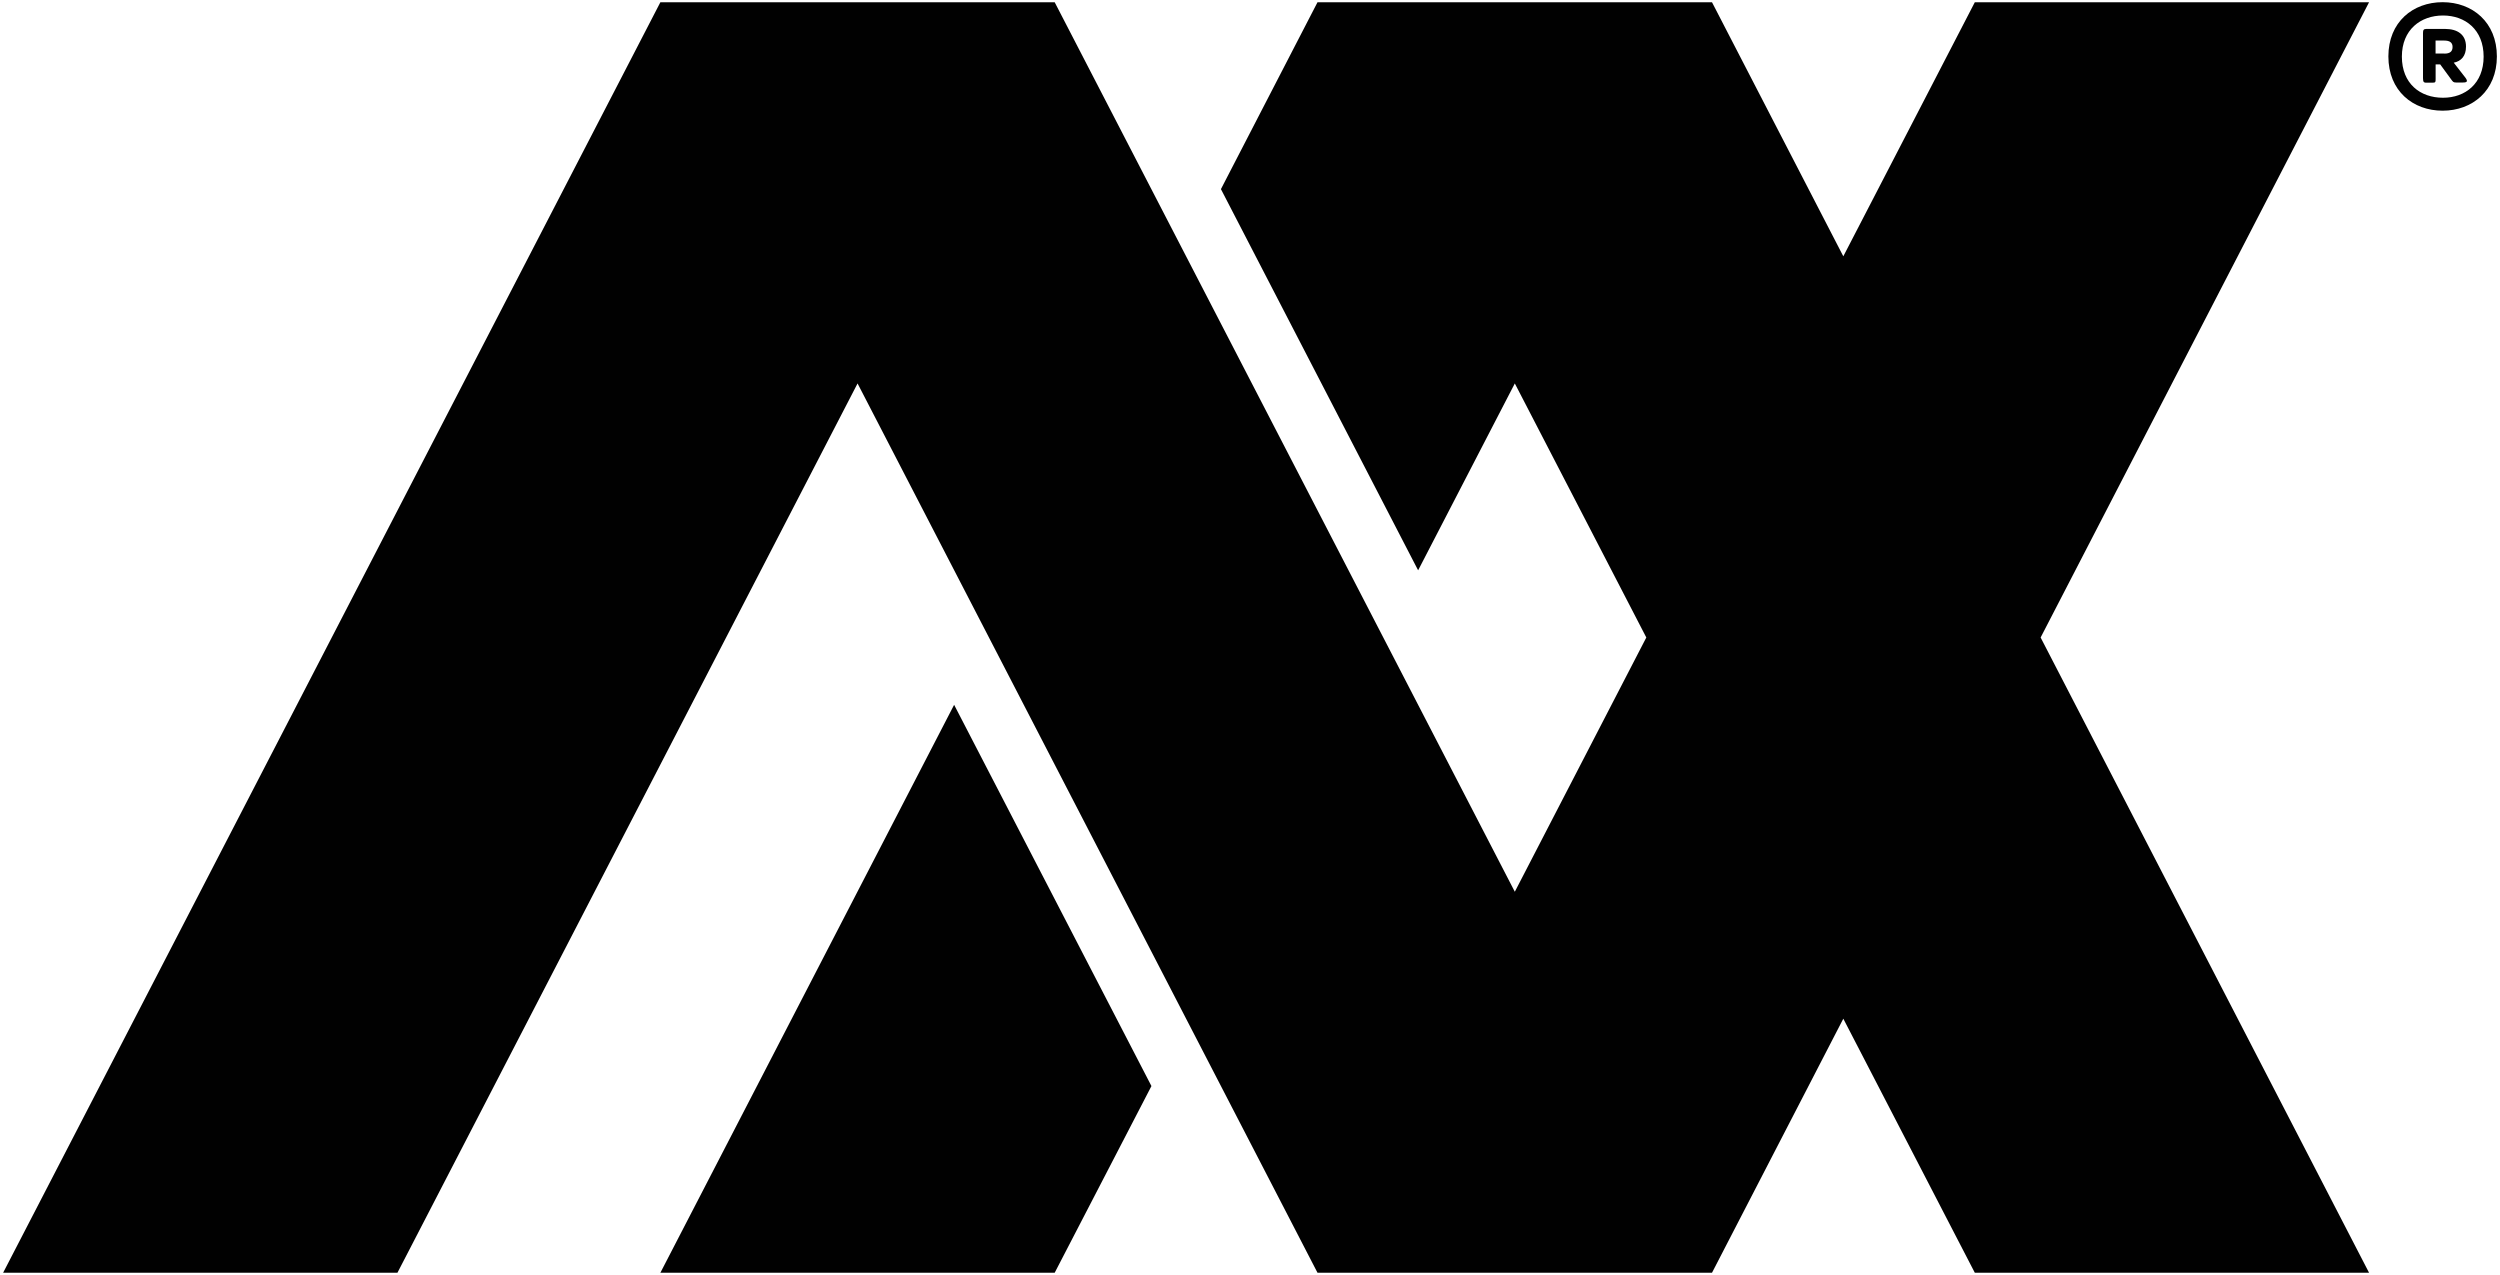 <svg xmlns="http://www.w3.org/2000/svg" id="Ebene_1" viewBox="0 0 400 204"><g><polygon points="152.66 112.77 105.66 203.64 168.75 203.64 184.23 173.77 183.91 173.15 152.66 112.77" fill="#010101"></polygon><polygon points="379.05 .36 315.97 .36 294.93 41.01 273.92 .36 210.8 .36 195.35 30.26 195.67 30.88 226.9 91.25 242.37 61.35 263.41 102 242.37 142.68 168.75 .36 105.66 .36 .5 203.64 63.59 203.64 137.21 61.35 210.8 203.64 273.92 203.64 294.93 162.99 315.97 203.64 379.05 203.64 326.5 102 379.05 .36" fill="#010101"></polygon></g><path d="M390.82,17.71c-4.76,0-8.68-3.17-8.68-8.68s3.92-8.68,8.68-8.68,8.68,3.2,8.68,8.68-3.92,8.68-8.68,8.68ZM390.88,15.64c3.57,0,6.5-2.28,6.5-6.58s-2.93-6.58-6.5-6.58-6.58,2.26-6.58,6.58,2.93,6.58,6.58,6.58ZM387.68,12.58v-7.31c0-.48.11-.64.54-.64h3.01c1.91,0,3.33.86,3.33,2.82,0,1.53-.78,2.34-1.96,2.58l1.88,2.42c.4.56.27.75-.4.75h-1.13c-.4,0-.48-.11-.75-.48l-1.77-2.42h-.73v2.26c0,.54,0,.67-.46.67h-1.07c-.46,0-.48-.27-.48-.67h0v.03ZM391.09,8.58c.91,0,1.32-.35,1.32-1.07s-.48-1.02-1.32-1.02h-1.4v2.07h1.4v.03Z" fill="#010101"></path></svg>